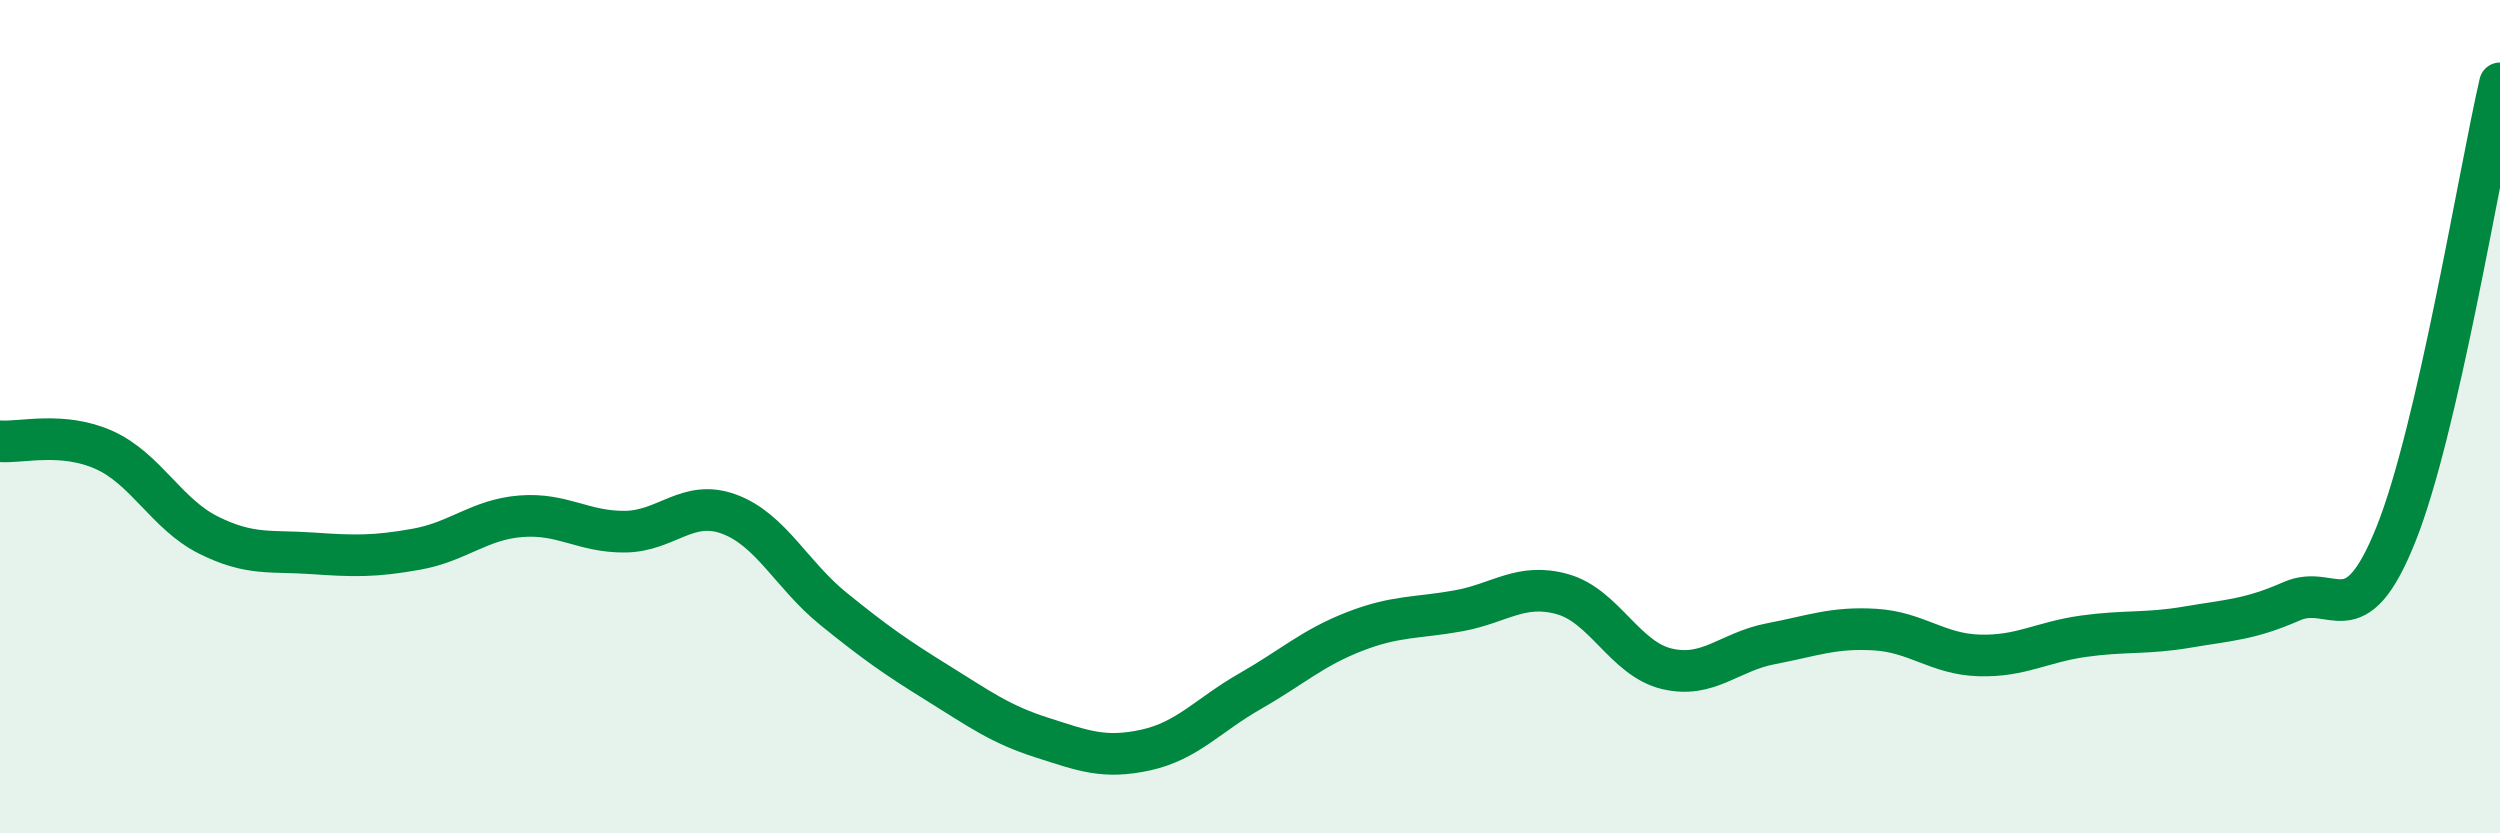 
    <svg width="60" height="20" viewBox="0 0 60 20" xmlns="http://www.w3.org/2000/svg">
      <path
        d="M 0,10.59 C 0.5,10.63 1.5,10.35 2.5,10.8 C 3.5,11.25 4,12.34 5,12.84 C 6,13.34 6.5,13.21 7.5,13.28 C 8.5,13.35 9,13.36 10,13.18 C 11,13 11.5,12.47 12.5,12.39 C 13.5,12.31 14,12.77 15,12.76 C 16,12.75 16.5,11.97 17.5,12.34 C 18.5,12.71 19,13.8 20,14.61 C 21,15.42 21.5,15.77 22.5,16.39 C 23.5,17.01 24,17.38 25,17.7 C 26,18.02 26.5,18.22 27.5,18 C 28.5,17.78 29,17.16 30,16.59 C 31,16.02 31.5,15.55 32.5,15.16 C 33.5,14.77 34,14.84 35,14.66 C 36,14.48 36.5,13.98 37.5,14.26 C 38.5,14.54 39,15.81 40,16.05 C 41,16.29 41.5,15.64 42.5,15.45 C 43.5,15.26 44,15.05 45,15.11 C 46,15.17 46.5,15.7 47.5,15.73 C 48.5,15.76 49,15.41 50,15.27 C 51,15.13 51.5,15.22 52.5,15.05 C 53.5,14.88 54,14.87 55,14.43 C 56,13.99 56.5,15.32 57.5,12.83 C 58.5,10.34 59.5,4.17 60,2L60 20L0 20Z"
        fill="#008740"
        opacity="0.1"
        stroke-linecap="round"
        stroke-linejoin="round"
      />
      <path
        d="M 0,10.59 C 0.5,10.63 1.5,10.35 2.5,10.8 C 3.5,11.25 4,12.34 5,12.84 C 6,13.34 6.5,13.21 7.5,13.28 C 8.5,13.35 9,13.36 10,13.18 C 11,13 11.5,12.47 12.5,12.39 C 13.5,12.31 14,12.77 15,12.76 C 16,12.75 16.5,11.97 17.5,12.34 C 18.5,12.71 19,13.8 20,14.61 C 21,15.42 21.5,15.77 22.5,16.39 C 23.5,17.01 24,17.38 25,17.7 C 26,18.02 26.5,18.22 27.5,18 C 28.5,17.78 29,17.16 30,16.59 C 31,16.02 31.5,15.55 32.5,15.16 C 33.5,14.77 34,14.84 35,14.66 C 36,14.48 36.5,13.98 37.5,14.26 C 38.5,14.54 39,15.81 40,16.05 C 41,16.29 41.5,15.64 42.5,15.45 C 43.5,15.26 44,15.05 45,15.11 C 46,15.17 46.5,15.7 47.5,15.73 C 48.5,15.76 49,15.41 50,15.27 C 51,15.13 51.5,15.22 52.5,15.05 C 53.5,14.88 54,14.87 55,14.43 C 56,13.99 56.5,15.32 57.5,12.83 C 58.5,10.34 59.5,4.17 60,2"
        stroke="#008740"
        stroke-width="1"
        fill="none"
        stroke-linecap="round"
        stroke-linejoin="round"
      />
    </svg>
  